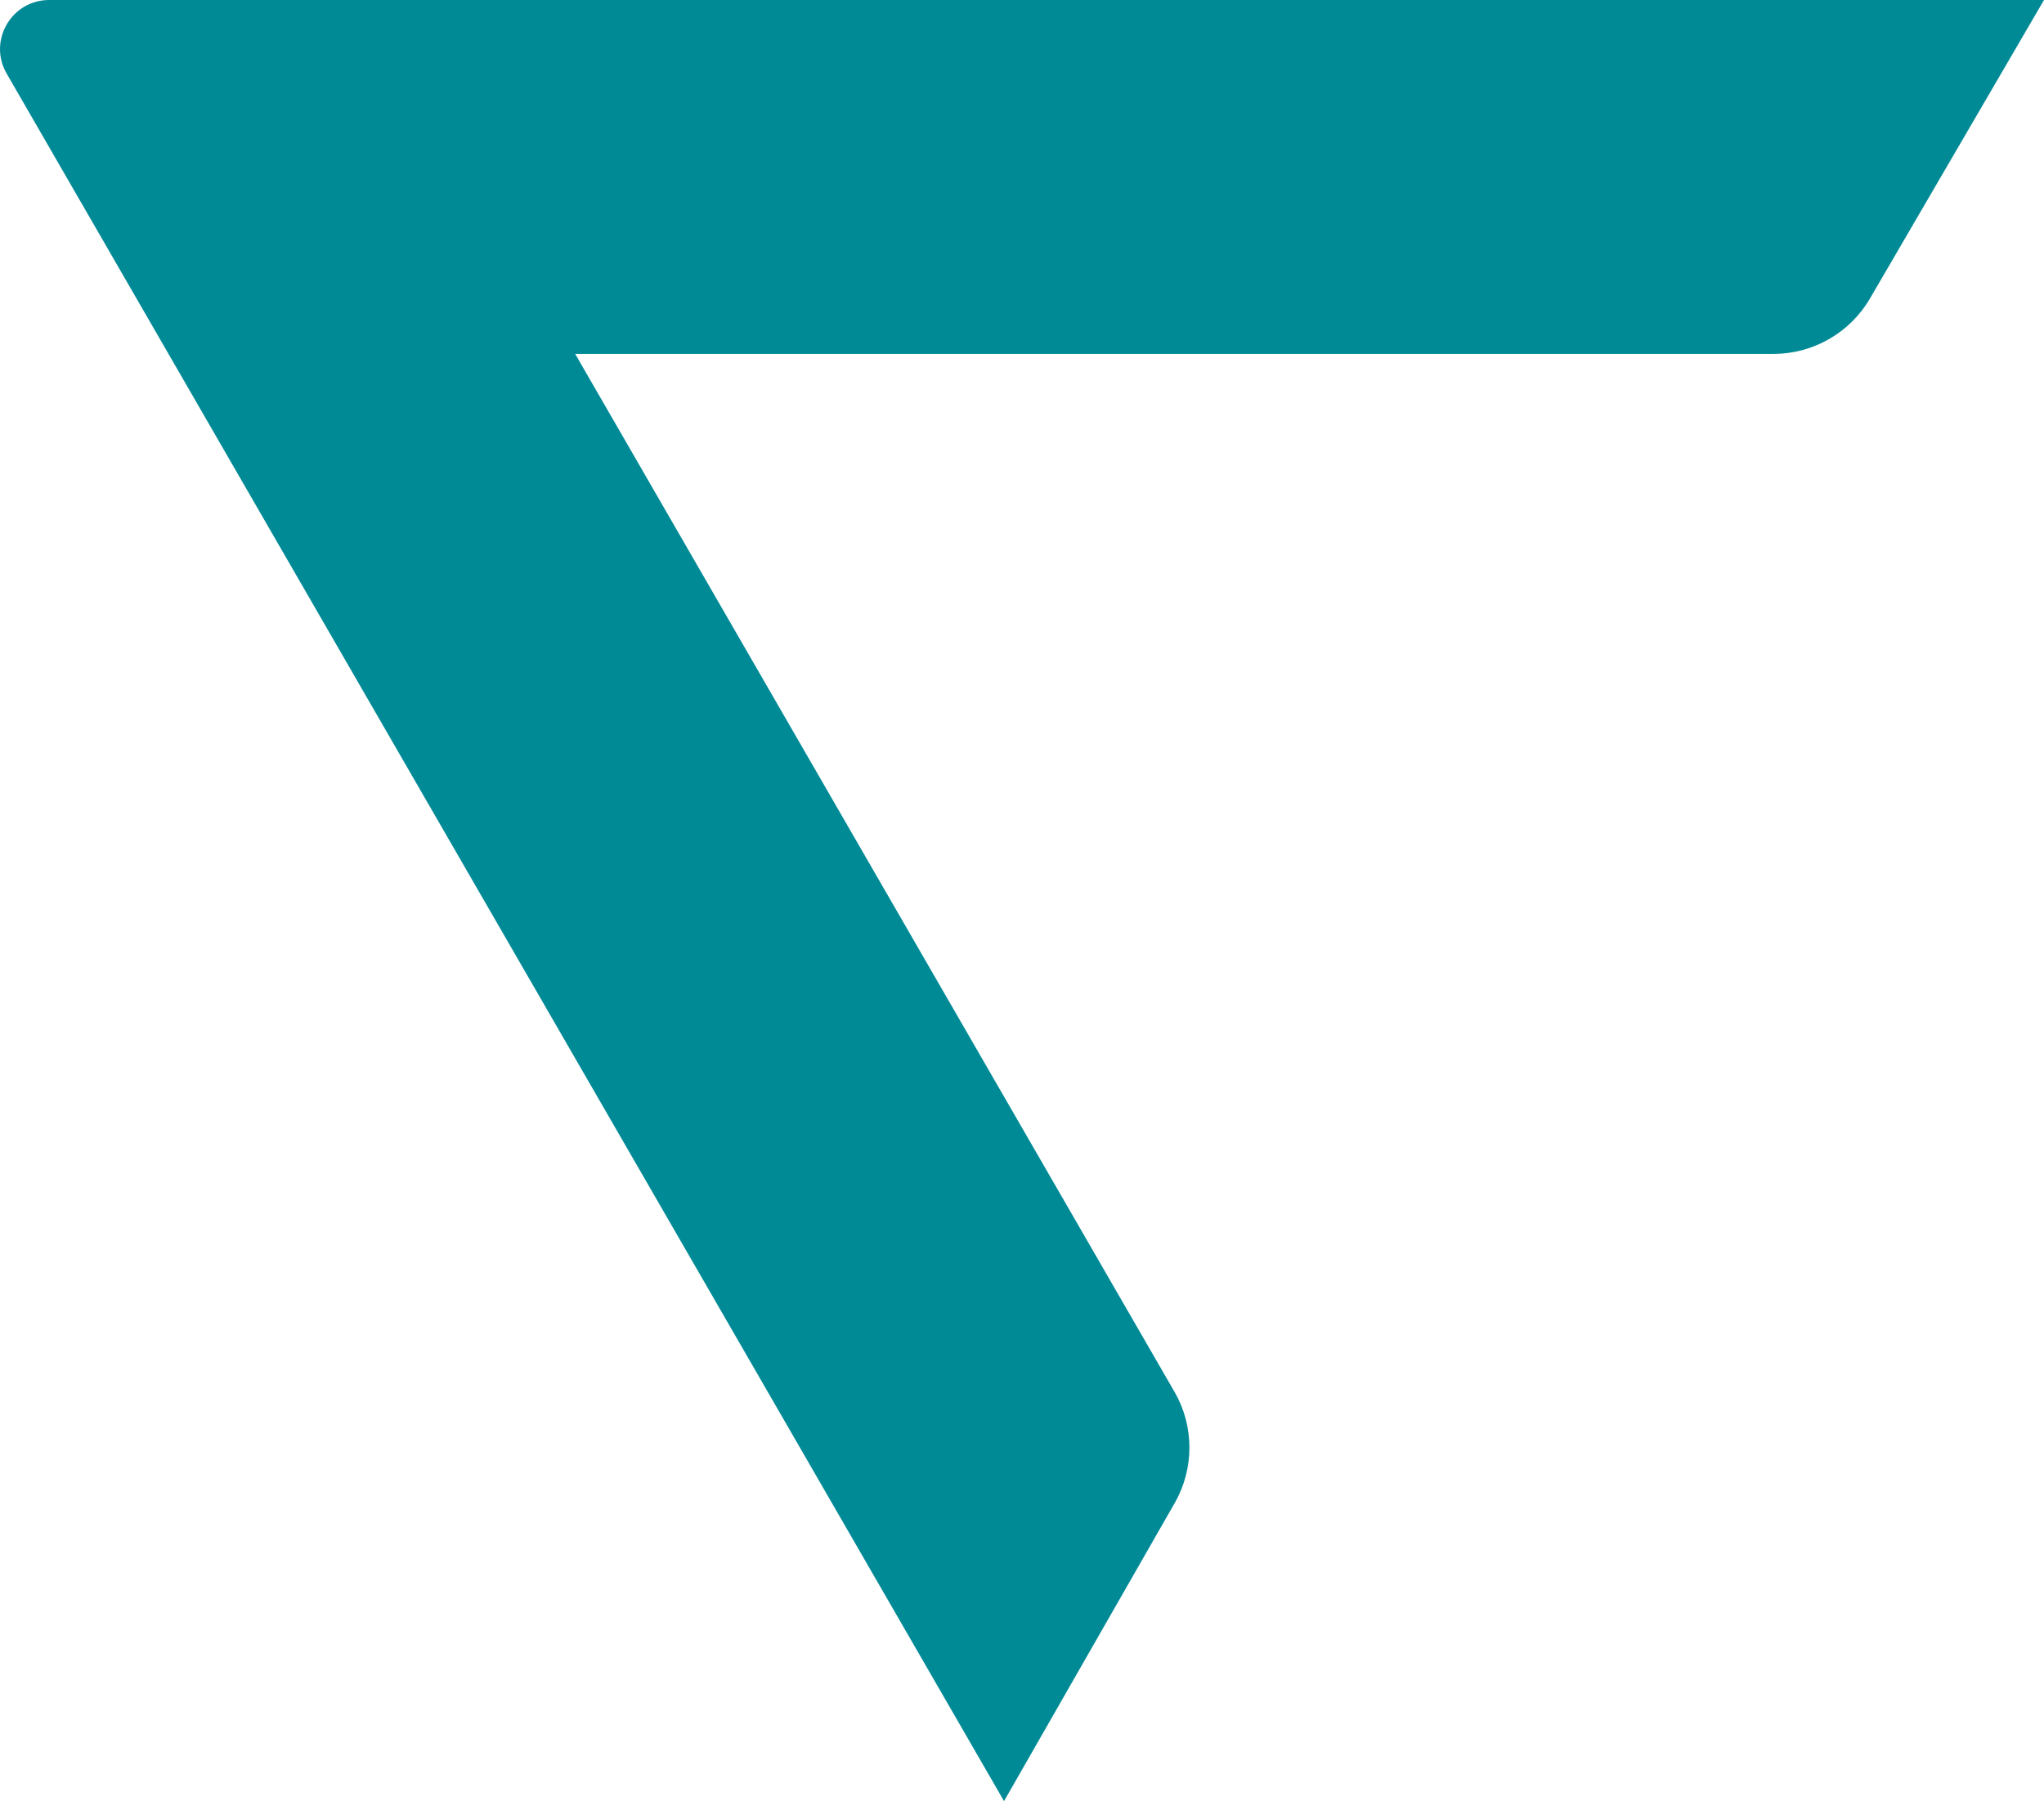 <svg xmlns="http://www.w3.org/2000/svg" id="a" viewBox="0 0 3520.3 3102.3"><defs><style>      .cls-1 {        fill: #008a96;        fill-rule: evenodd;        stroke-width: 0px;      }    </style></defs><path class="cls-1" d="M2022.6,2397L990.6,609.6h2063.6c68.6,0,132-36.4,166.5-95.7L3520.3,0H84.7C19.6,0-21.1,70.5,11.5,126.8l1717.7,2975.5,293.8-513.2c34.1-59.5,34-132.7-.4-192.2Z"></path></svg>
